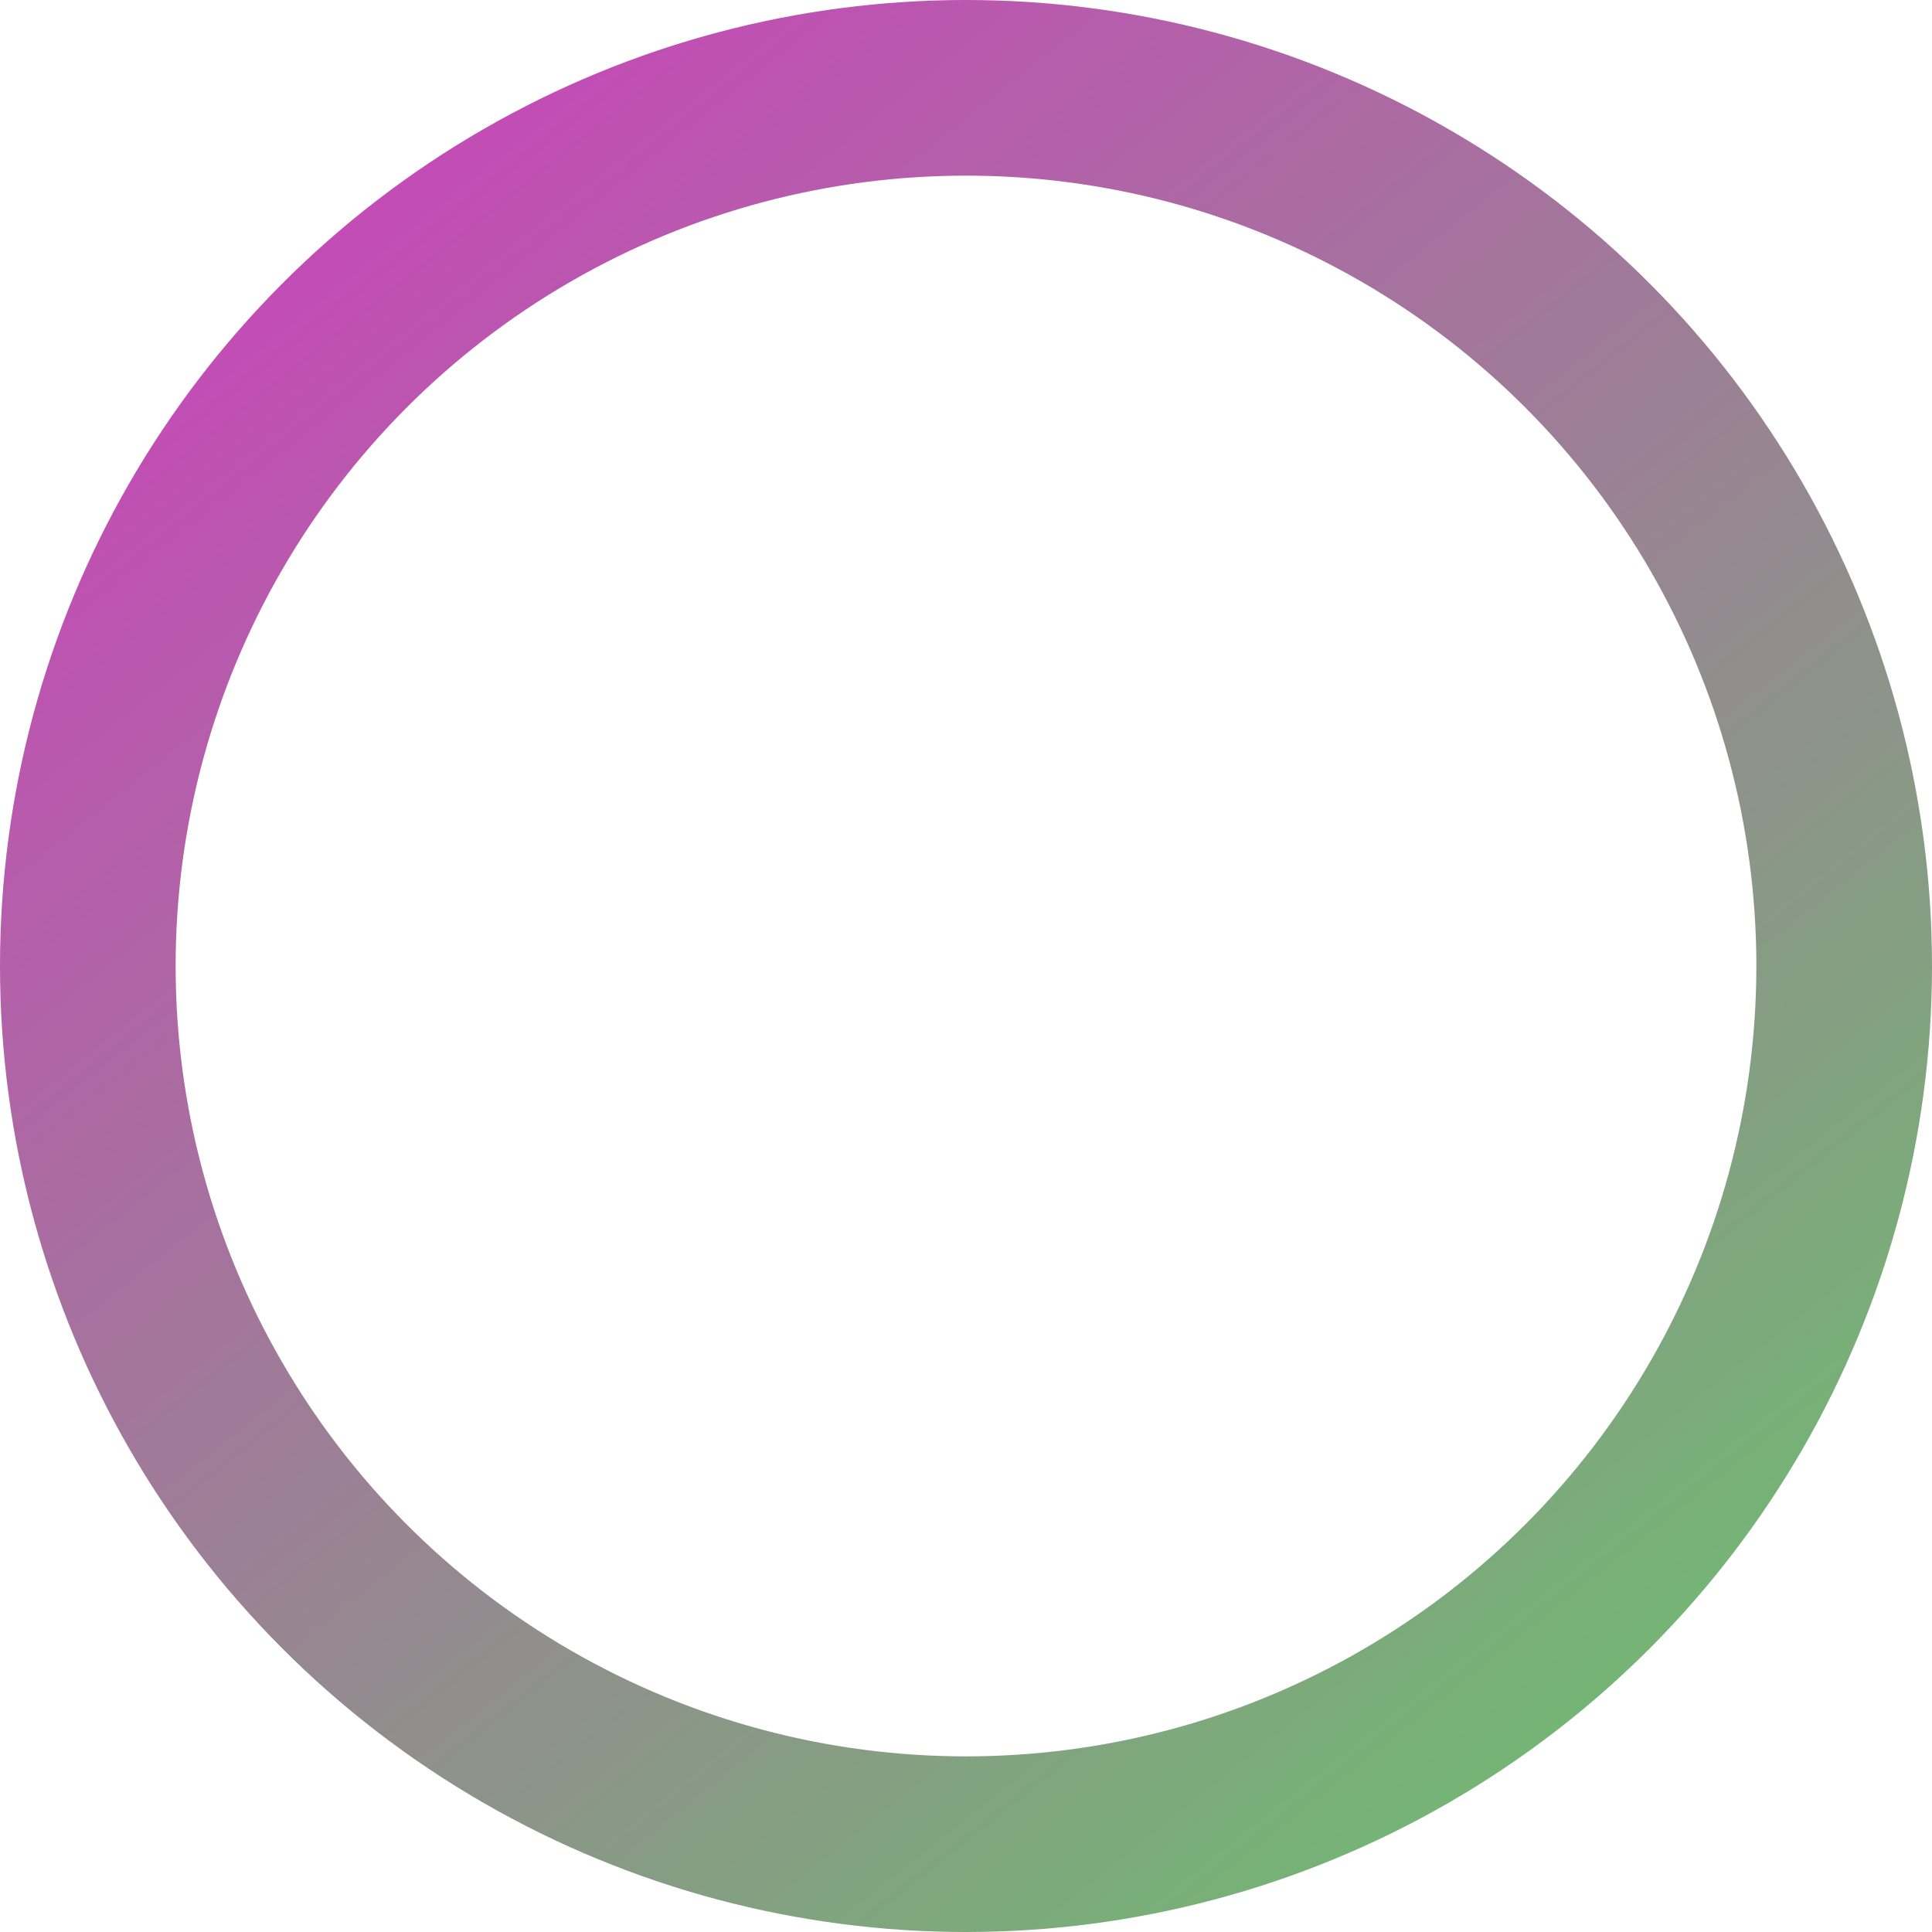 <svg width="11" height="11" viewBox="0 0 11 11" fill="none" xmlns="http://www.w3.org/2000/svg">
    <g filter="url(#filter0_b_64_114)">
        <circle cx="5.5" cy="5.5" r="4.5" fill="url(#paint0_linear_64_114)" fill-opacity="0.3" />
        <circle cx="5.5" cy="5.5" r="5" stroke="url(#paint1_linear_64_114)" />
    </g>
    <path
        d="M5.372 6.992L3.769 5.821L5.371 8.615L6.975 5.821L5.371 6.992H5.372ZM5.396 2.154L3.793 5.444L5.396 6.617L6.999 5.446L5.396 2.154Z"
        fill="white" />
    <defs>
        <filter id="filter0_b_64_114" x="-7.445" y="-7.445" width="25.89" height="25.89"
            filterUnits="userSpaceOnUse" color-interpolation-filters="sRGB">
            <feFlood flood-opacity="0" result="BackgroundImageFix" />
            <feGaussianBlur in="BackgroundImageFix" stdDeviation="3.723" />
            <feComposite in2="SourceAlpha" operator="in" result="effect1_backgroundBlur_64_114" />
            <feBlend mode="normal" in="SourceGraphic" in2="effect1_backgroundBlur_64_114" result="shape" />
        </filter>
        <linearGradient id="paint0_linear_64_114" x1="0.588" y1="0.282" x2="10.498" y2="11.618"
            gradientUnits="userSpaceOnUse">
            <stop stop-color="white" stop-opacity="0.67" />
            <stop offset="1" stop-color="white" stop-opacity="0.21" />
        </linearGradient>
        <linearGradient id="paint1_linear_64_114" x1="-0.58" y1="-1.925" x2="12.516" y2="14.478"
            gradientUnits="userSpaceOnUse">
            <stop stop-color="#E025CE" />
            <stop offset="1" stop-color="#4AED52" />
        </linearGradient>
    </defs>
</svg>